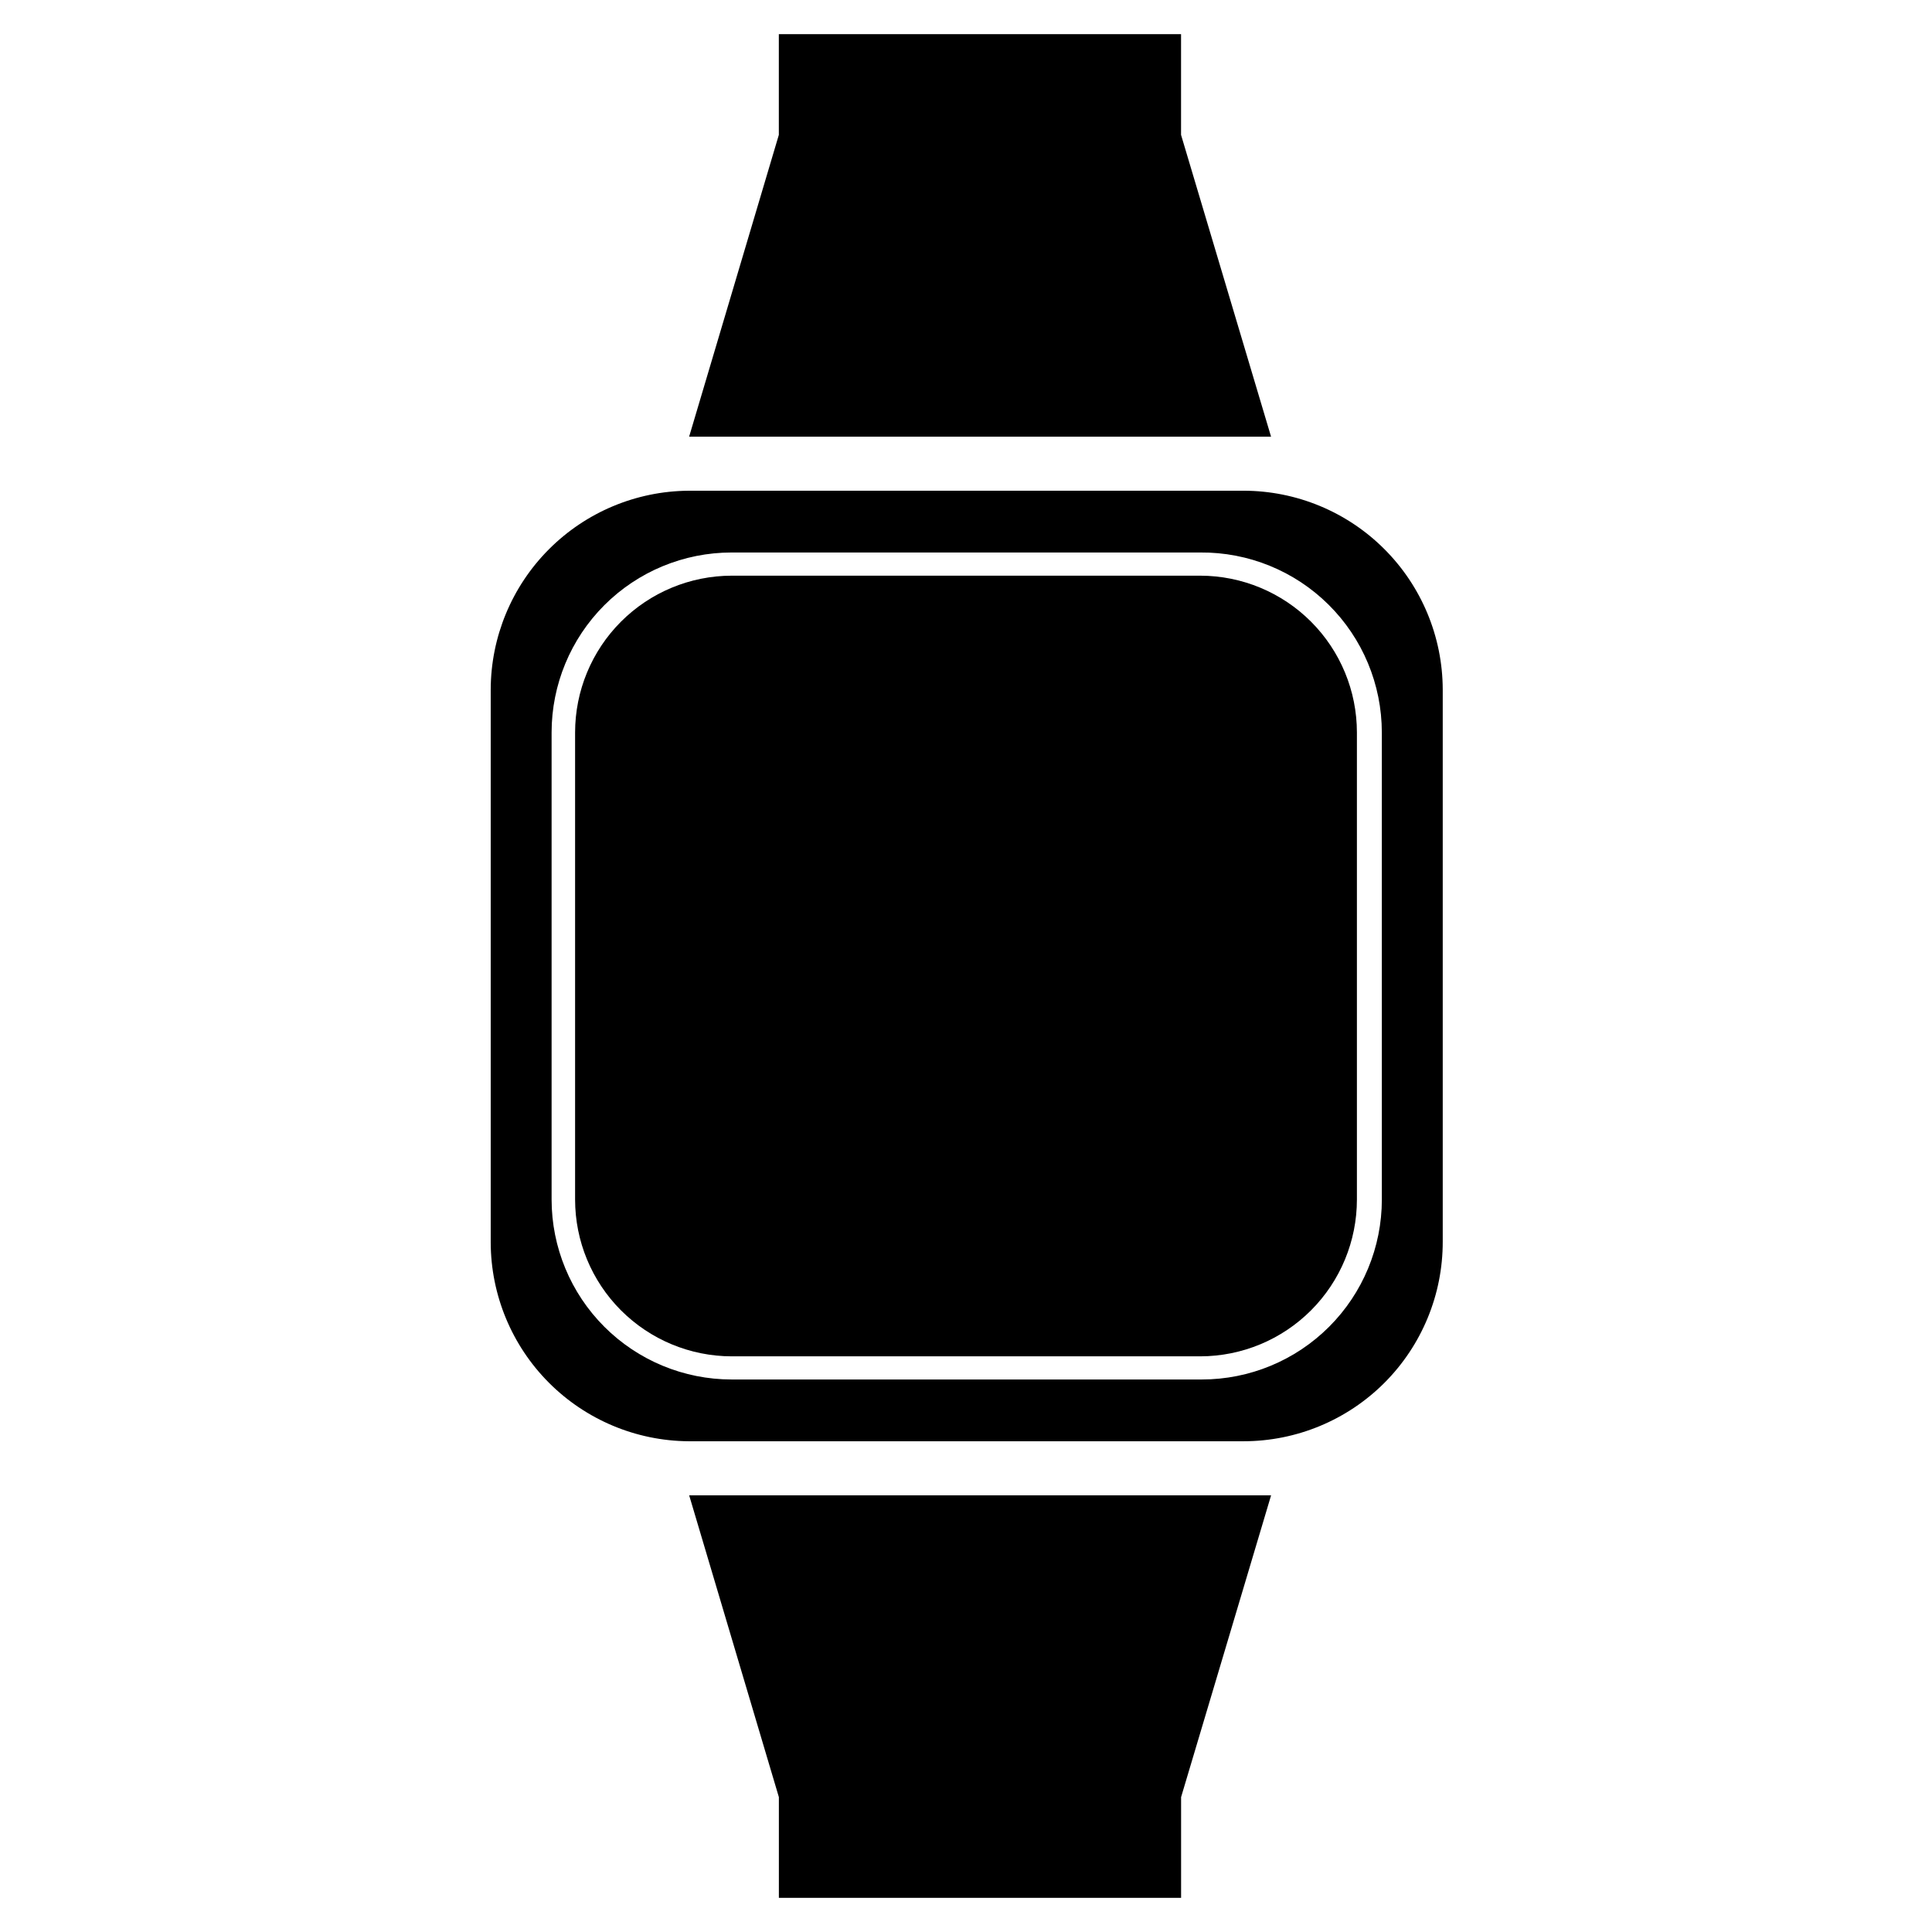 <?xml version="1.0" encoding="UTF-8"?>
<!-- Uploaded to: ICON Repo, www.svgrepo.com, Generator: ICON Repo Mixer Tools -->
<svg fill="#000000" width="800px" height="800px" version="1.1" viewBox="144 144 512 512" xmlns="http://www.w3.org/2000/svg">
 <g>
  <path d="m462.11 296.56h-124.22c-11.008 0.023-21.559 4.41-29.34 12.203-7.777 7.793-12.145 18.352-12.145 29.363v123.75c0 11.012 4.367 21.57 12.145 29.363 7.781 7.793 18.332 12.184 29.34 12.203h124.22c11.008-0.02 21.562-4.41 29.34-12.203 7.777-7.793 12.145-18.352 12.145-29.363v-123.75c0-11.012-4.367-21.57-12.145-29.363-7.777-7.793-18.332-12.18-29.34-12.203z"/>
  <path d="m473.52 274.05h-147.05c-13.914 0.102-27.223 5.691-37.039 15.555-9.816 9.859-15.348 23.195-15.387 37.109v146.57c0.039 13.914 5.57 27.25 15.387 37.113 9.816 9.859 23.125 15.449 37.039 15.551h147.05c14.023 0 27.469-5.574 37.379-15.496 9.906-9.926 15.465-23.379 15.441-37.402v-146.34c-0.039-13.984-5.625-27.379-15.527-37.25-9.898-9.871-23.312-15.414-37.293-15.414zm36.684 187.82c0 12.652-5.027 24.789-13.973 33.734-8.945 8.945-21.078 13.973-33.73 13.973h-124.62c-12.652 0-24.785-5.027-33.73-13.973-8.945-8.945-13.973-21.082-13.973-33.734v-123.75c0-12.652 5.027-24.785 13.973-33.734 8.945-8.945 21.078-13.969 33.73-13.969h124.22c12.719-0.105 24.953 4.871 33.984 13.832 9.035 8.957 14.113 21.148 14.113 33.871z"/>
  <path d="m350.41 540.28h-23.773l23.773 79.98v26.688h106.59v-26.688l23.852-79.98z"/>
  <path d="m456.99 259.72h23.852l-23.852-79.98v-26.684h-106.59v26.684l-23.773 79.98z"/>
 </g>
</svg>